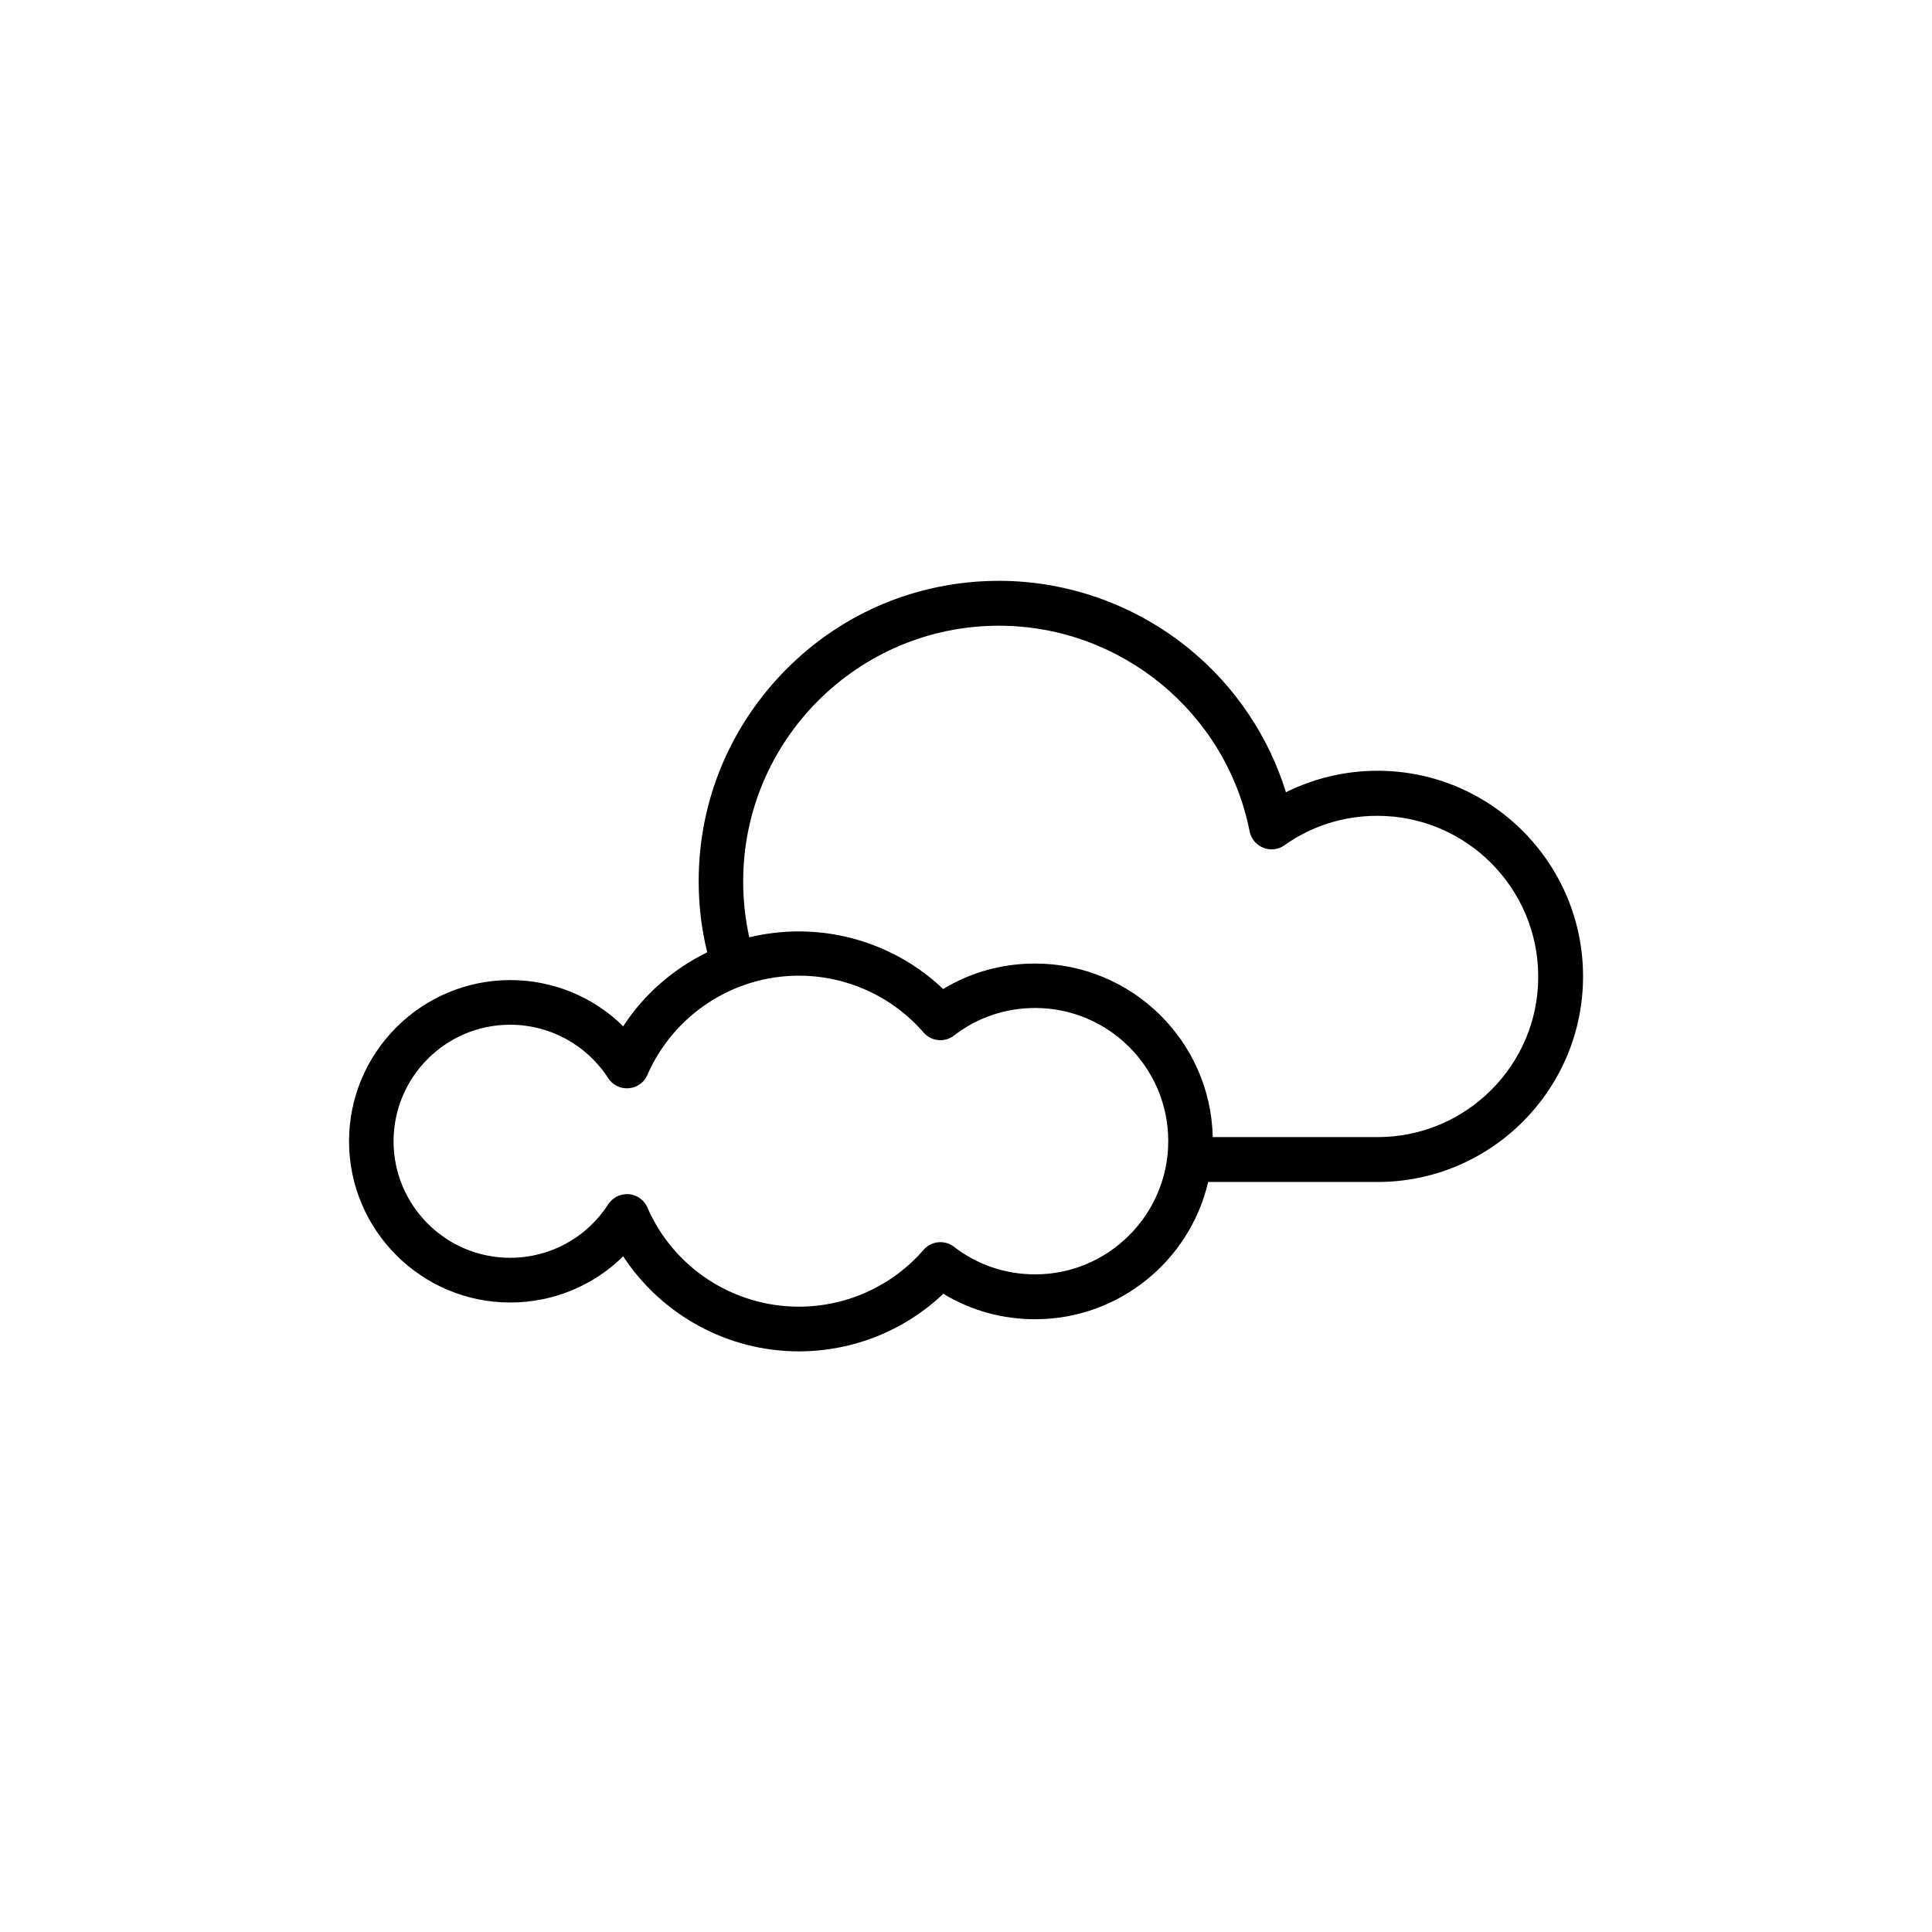 <?xml version="1.0" encoding="UTF-8"?>
<!-- The Best Svg Icon site in the world: iconSvg.co, Visit us! https://iconsvg.co -->
<svg fill="#000000" width="800px" height="800px" version="1.1" viewBox="144 144 512 512" xmlns="http://www.w3.org/2000/svg">
 <path d="m509.07 348.26c-8.516 0-16.777 1.965-24.285 5.691-4.535-14.66-13.301-27.809-25.242-37.684-14.258-11.789-32.293-18.34-50.785-18.34-21.262 0-41.262 8.262-56.277 23.328-15.012 15.062-23.328 35.016-23.328 56.277 0 6.398 0.754 12.695 2.266 18.844-8.969 4.383-16.727 11.082-22.27 19.598-7.91-7.809-18.59-12.242-29.926-12.242-23.527 0-42.723 19.145-42.723 42.723 0 23.527 19.145 42.723 42.723 42.723 11.387 0 22.066-4.484 29.926-12.242 10.176 15.516 27.609 25.191 46.551 25.191 14.309 0 28.012-5.492 38.289-15.266 7.305 4.434 15.617 6.75 24.336 6.75 22.27 0 41.012-15.566 45.848-36.375h44.891c30.027 0 54.461-24.434 54.461-54.461 0.008-30.082-24.426-54.516-54.453-54.516zm-90.738 133.46c-7.859 0-15.316-2.519-21.512-7.305-2.469-1.914-5.996-1.562-8.062 0.805-8.312 9.574-20.355 15.062-33.051 15.062-17.434 0-33.199-10.328-40.152-26.301-0.855-2.016-2.769-3.324-4.938-3.527h-0.453c-2.016 0-3.879 1.008-4.988 2.719-5.742 8.867-15.418 14.156-25.996 14.156-17.027 0-30.883-13.855-30.883-30.883s13.855-30.883 30.883-30.883c10.531 0 20.254 5.289 25.996 14.156 1.16 1.812 3.273 2.871 5.441 2.672 2.168-0.152 4.082-1.512 4.938-3.527 7.004-15.973 22.773-26.301 40.152-26.301 12.695 0 24.738 5.492 33.051 15.062 2.066 2.367 5.594 2.719 8.062 0.805 6.195-4.785 13.652-7.305 21.512-7.305 19.445 0 35.266 15.82 35.266 35.266 0.004 19.461-15.816 35.328-35.266 35.328zm90.738-36.375h-43.68c-0.555-25.492-21.461-45.996-47.105-45.996-8.715 0-17.027 2.316-24.336 6.75-10.277-9.773-23.98-15.266-38.289-15.266-4.484 0-8.867 0.555-13.098 1.562-1.059-4.836-1.613-9.773-1.613-14.812 0-37.383 30.43-67.762 67.762-67.762 32.242 0 60.207 22.922 66.453 54.512 0.402 1.965 1.762 3.578 3.629 4.332 1.863 0.754 3.981 0.504 5.594-0.656 7.203-5.141 15.719-7.809 24.637-7.809 23.477 0 42.621 19.094 42.621 42.621 0.047 23.379-19.047 42.523-42.574 42.523z"/>
</svg>